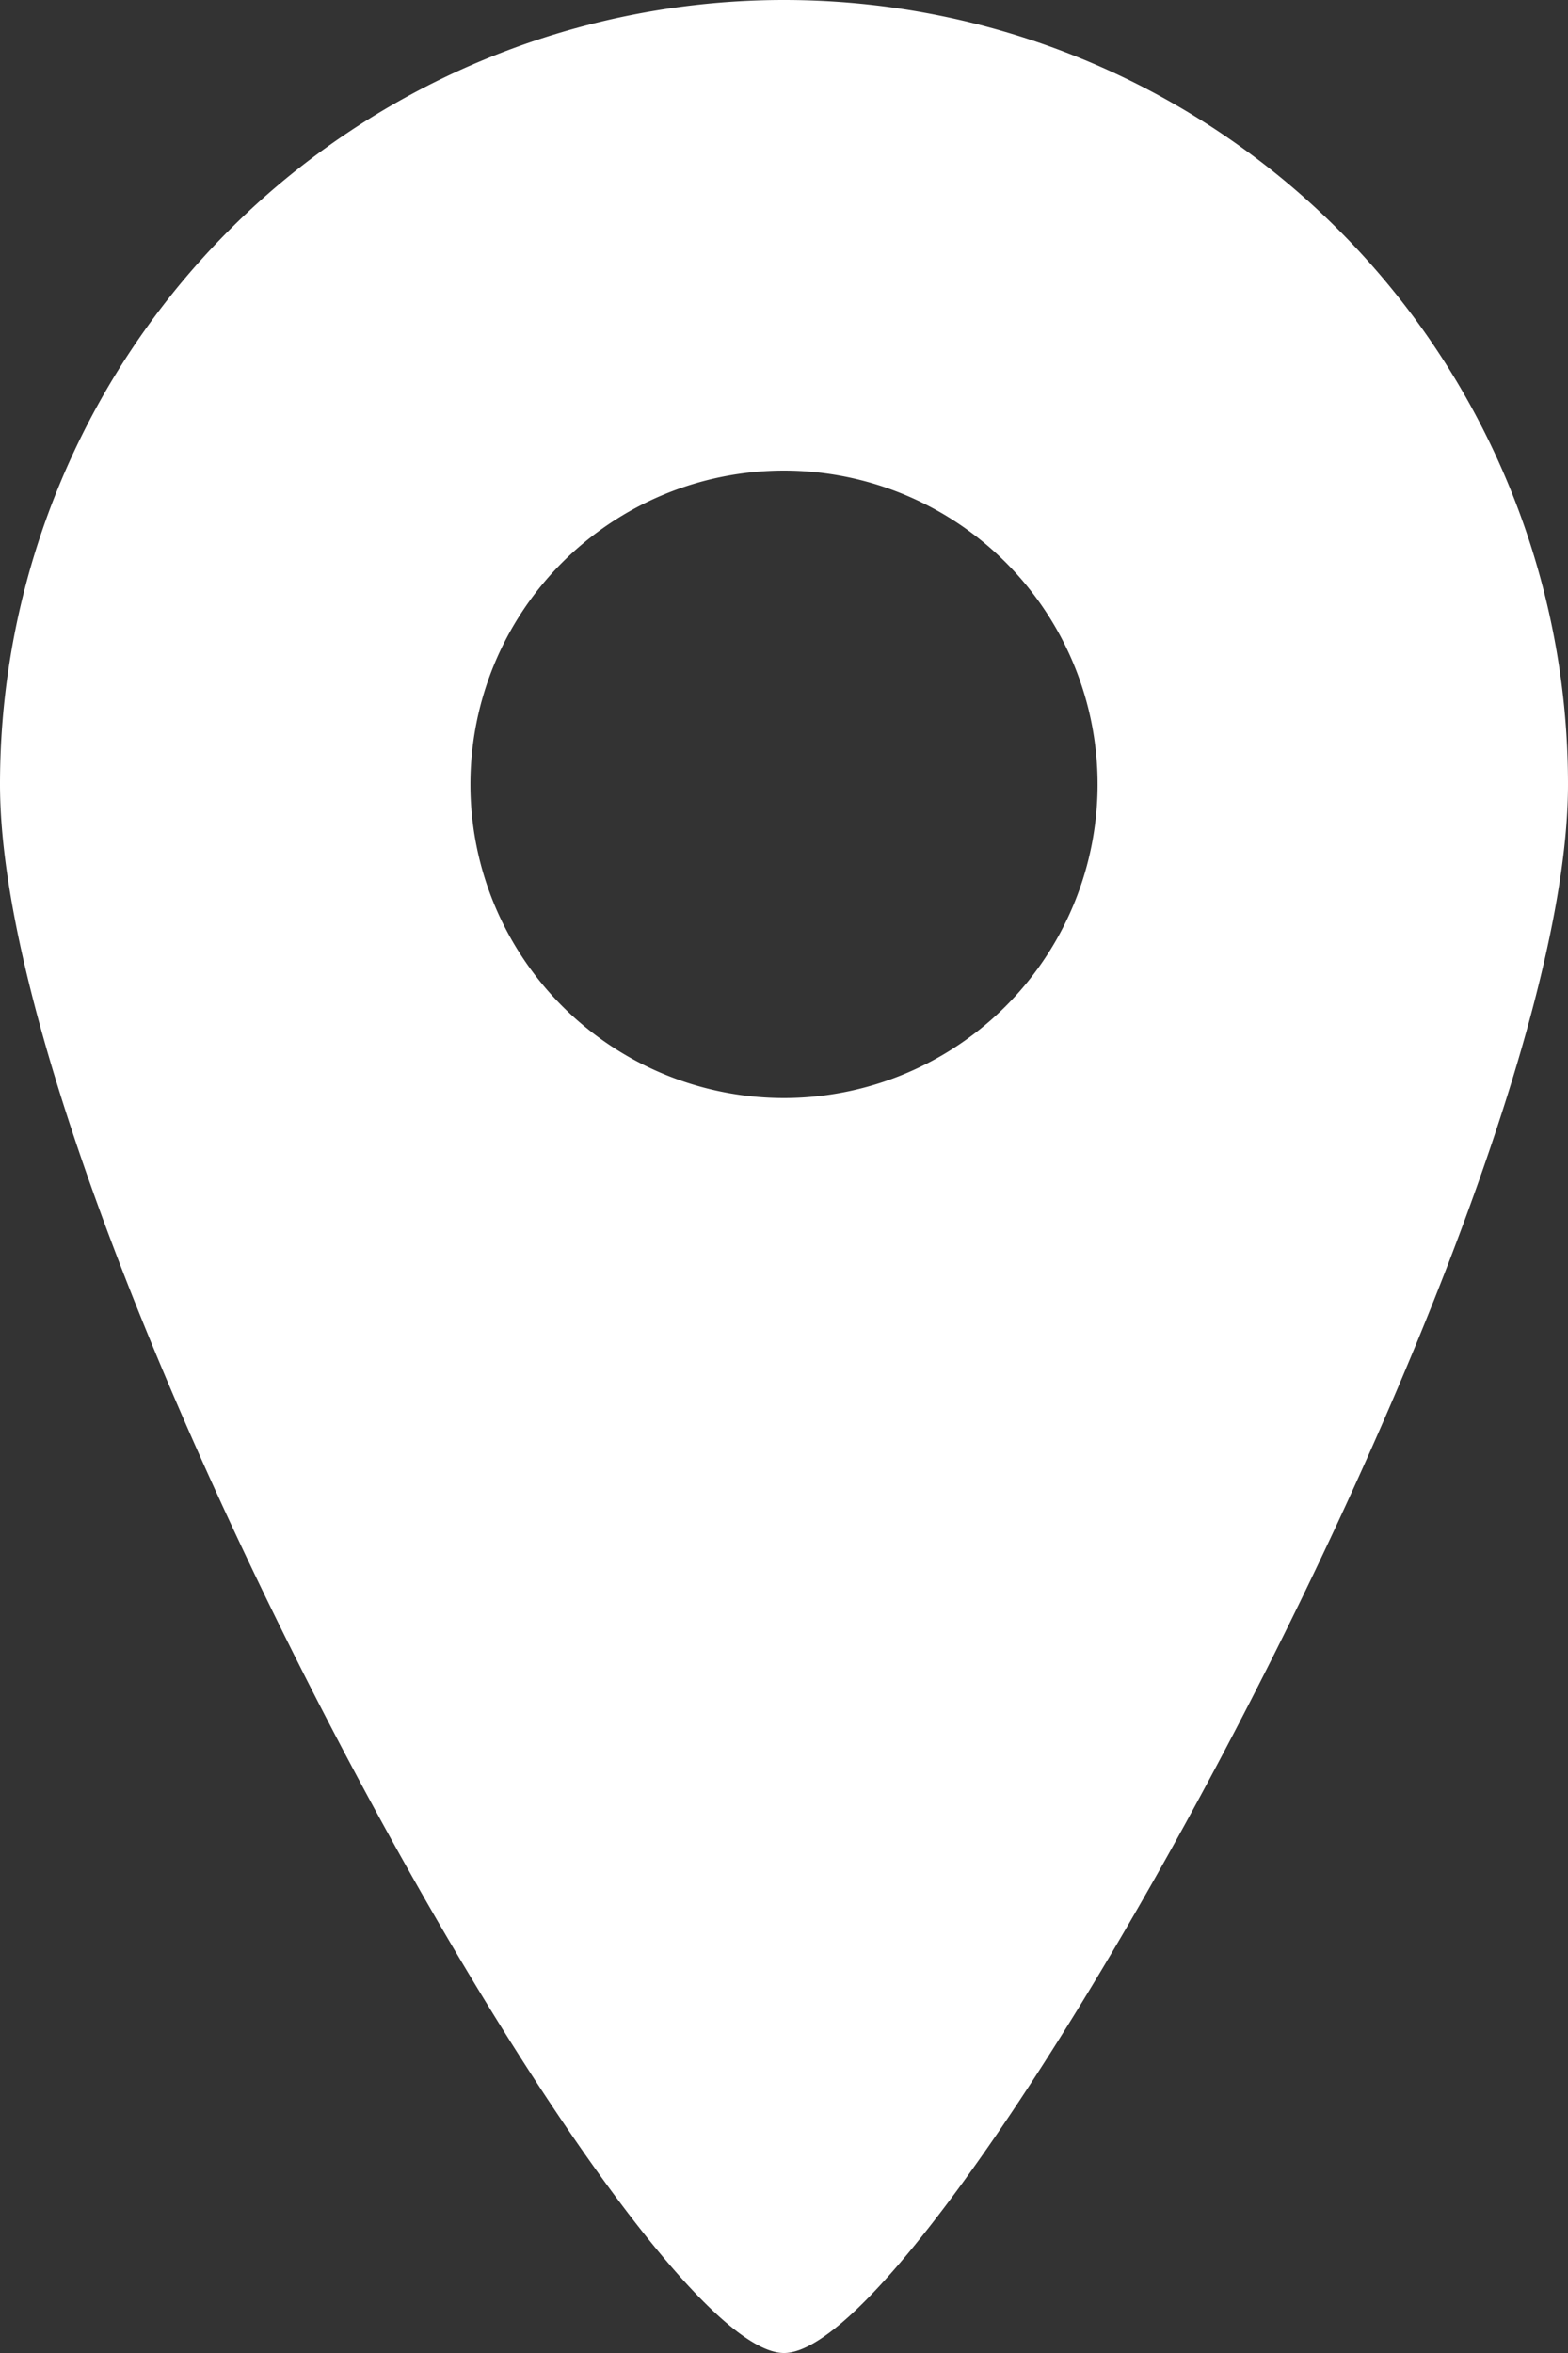 <svg xmlns="http://www.w3.org/2000/svg" viewBox="0 0 19 28.5"><rect x="0" y="0" width="19" height="28.5" fill="#333333" stroke="none"/><defs><style>.cls-1{fill:#fff;}</style></defs><g id="Capa_2" data-name="Capa 2"><g id="Layer_1" data-name="Layer 1"><path class="cls-1" d="M9.5,0A9.5,9.5,0,0,0,0,9.5c0,5.25,7.6,19,9.5,19S19,14.75,19,9.5A9.5,9.5,0,0,0,9.5,0Zm0,13.3a3.8,3.8,0,1,1,3.8-3.8A3.8,3.8,0,0,1,9.5,13.3Z"/></g></g></svg>